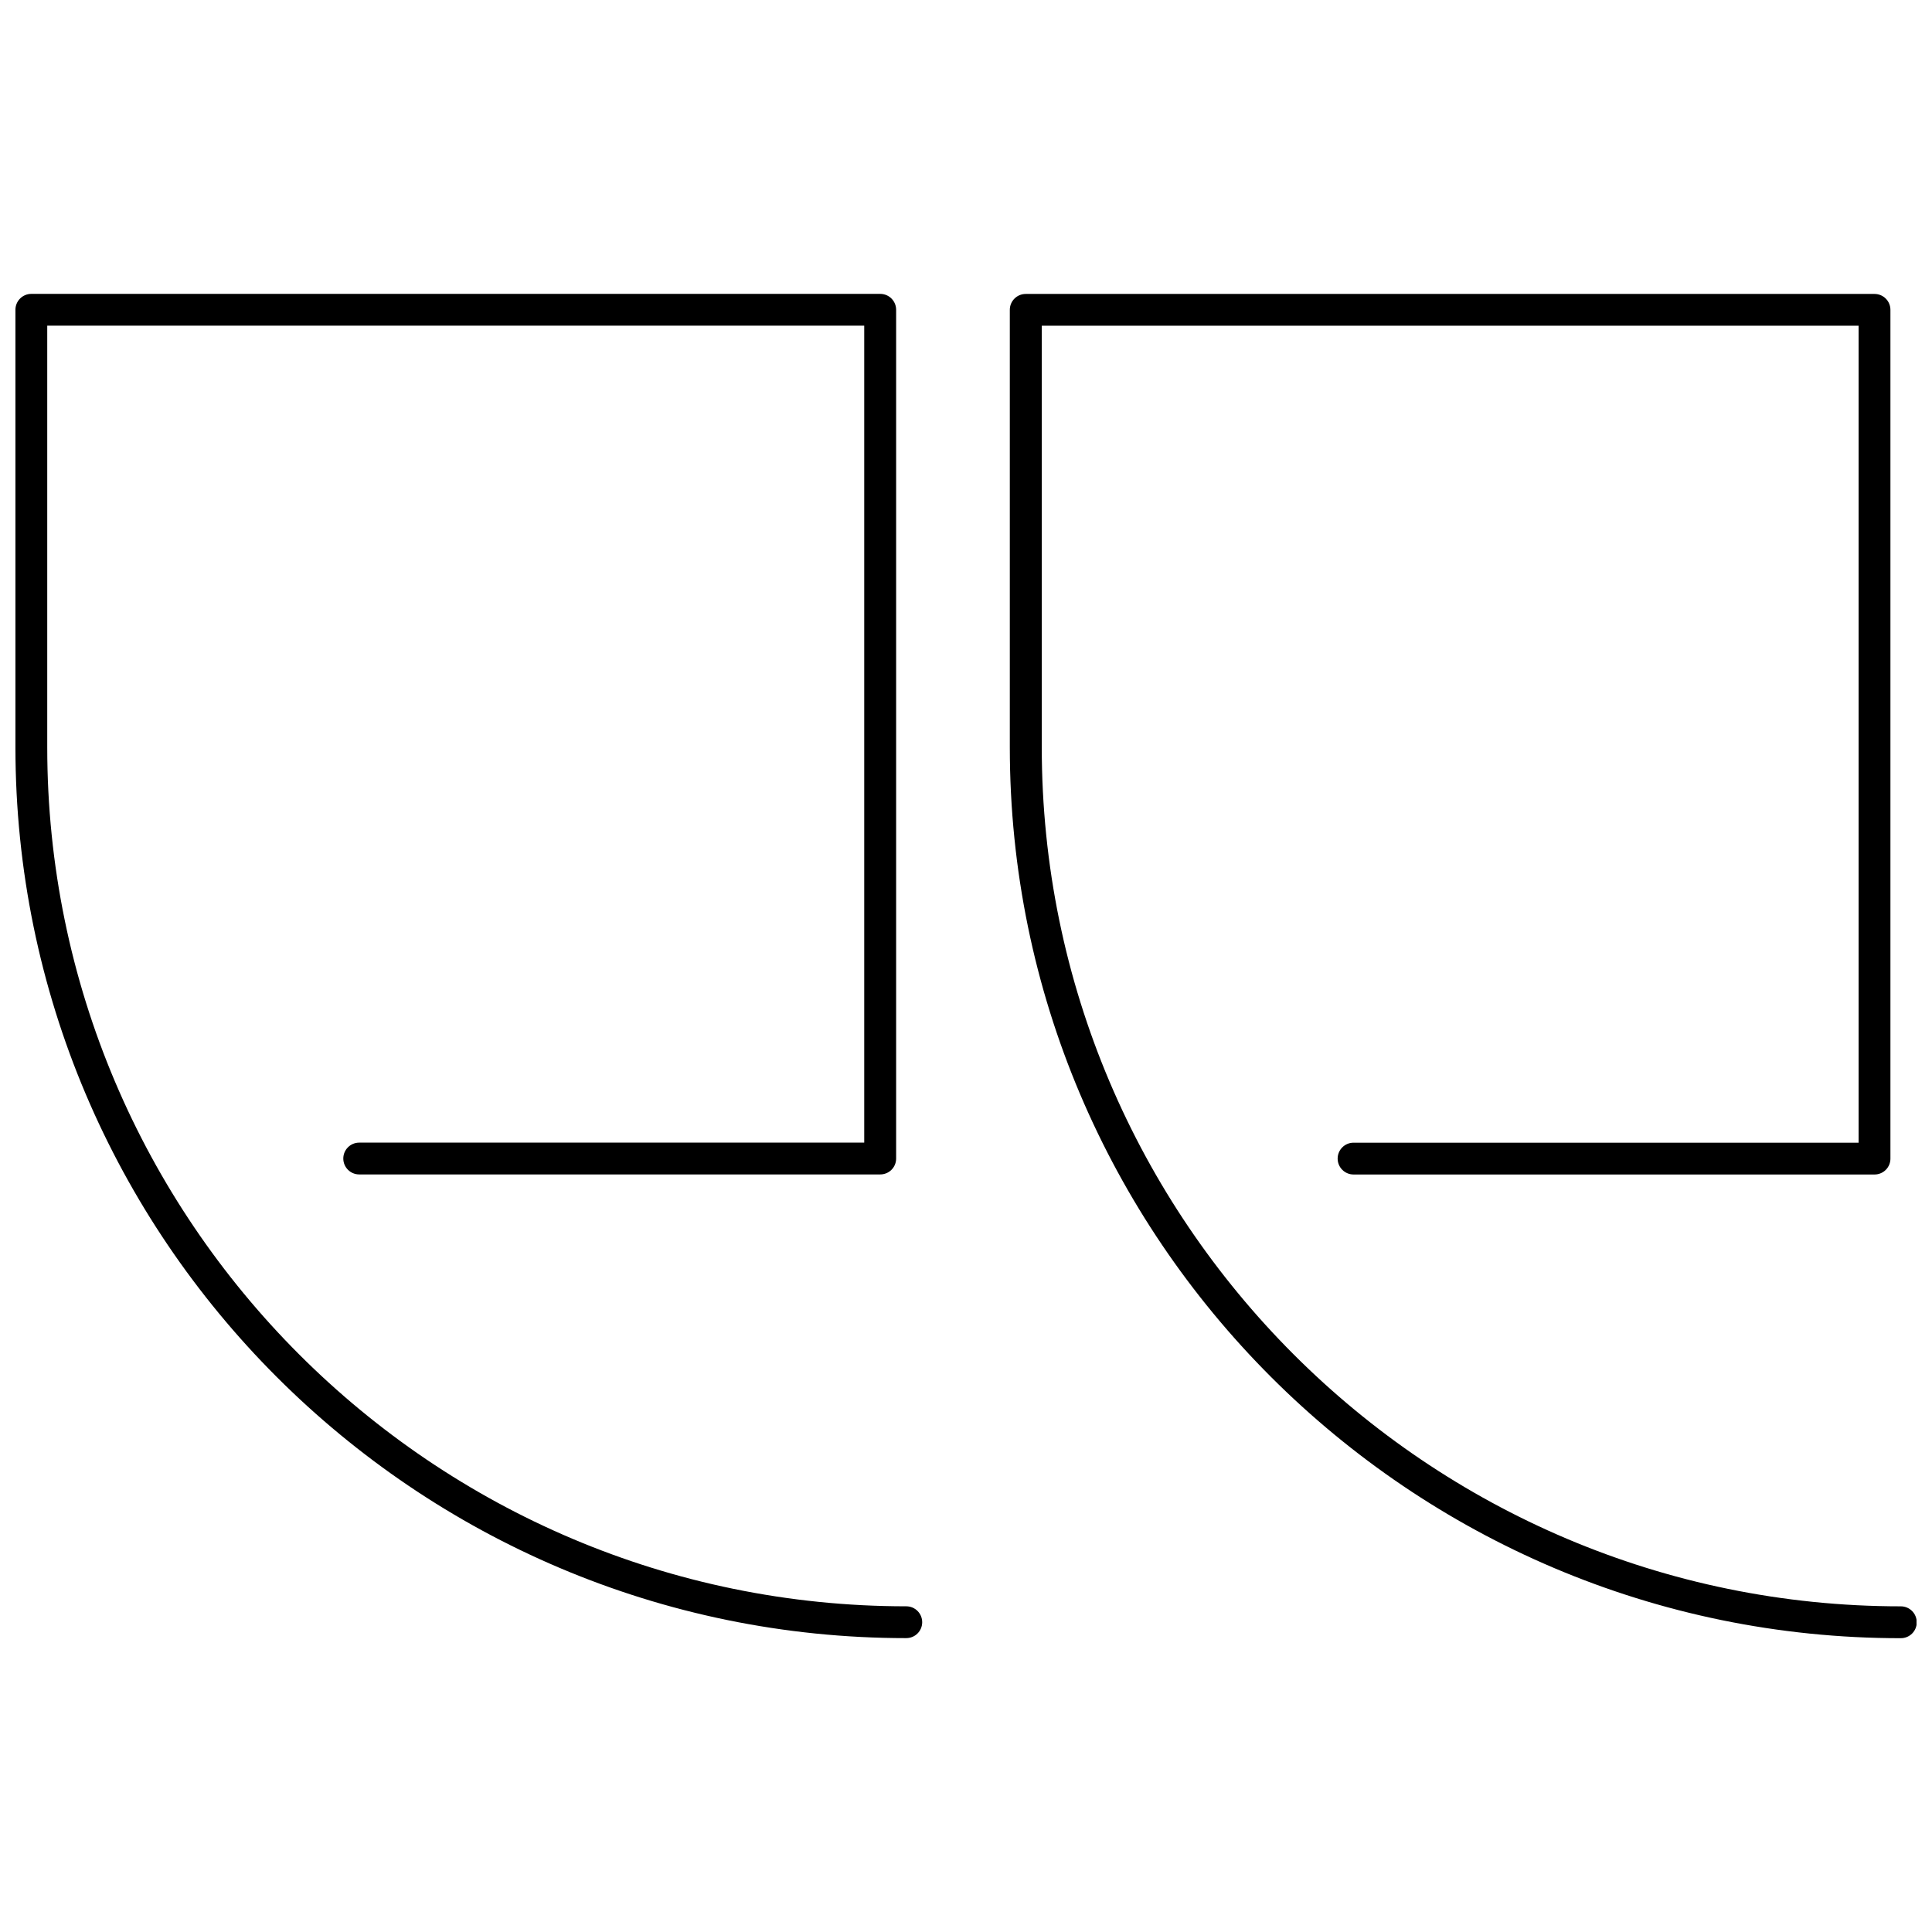 <?xml version="1.0" encoding="UTF-8"?>
<!-- Uploaded to: SVG Repo, www.svgrepo.com, Generator: SVG Repo Mixer Tools -->
<svg width="800px" height="800px" version="1.1" viewBox="144 144 512 512" xmlns="http://www.w3.org/2000/svg">
 <defs>
  <clipPath id="b">
   <path d="m148.09 221h240.91v358h-240.91z"/>
  </clipPath>
  <clipPath id="a">
   <path d="m411 221h240.9v358h-240.9z"/>
  </clipPath>
 </defs>
 <g>
  <g clip-path="url(#b)">
   <path d="m148.09 226.09v115.94c0 130.18 105.91 236.09 236.09 236.09v-0.004c2.328 0 4.211-1.883 4.211-4.211s-1.883-4.215-4.211-4.215c-125.54 0-227.66-102.14-227.66-227.66v-111.73h216.51v216.51h-133.84c-2.324 0-4.211 1.887-4.211 4.211 0 2.328 1.887 4.215 4.211 4.215h138.08c1.121 0.004 2.195-0.438 2.984-1.23 0.793-0.789 1.234-1.863 1.23-2.984v-224.93c0-1.117-0.445-2.188-1.234-2.977-0.789-0.793-1.863-1.234-2.981-1.234h-224.97c-2.324 0-4.211 1.887-4.211 4.211z"/>
  </g>
  <g clip-path="url(#a)">
   <path d="m651.95 573.91c0-1.117-0.441-2.188-1.234-2.981-0.789-0.789-1.859-1.234-2.977-1.234-125.53 0-227.66-102.14-227.66-227.66v-111.72h216.47v216.51h-133.85c-2.324 0-4.211 1.887-4.211 4.211 0 2.328 1.887 4.215 4.211 4.215h138.07c1.117 0.004 2.191-0.438 2.984-1.23 0.789-0.789 1.23-1.863 1.227-2.984v-224.93c0-1.117-0.441-2.188-1.234-2.977-0.789-0.793-1.859-1.234-2.977-1.234h-224.95c-2.324 0-4.211 1.887-4.211 4.211v115.94c0 130.18 105.91 236.09 236.09 236.09v-0.004c1.125 0.016 2.211-0.422 3.012-1.215 0.801-0.789 1.25-1.871 1.25-2.996z"/>
  </g>
 </g>
</svg>